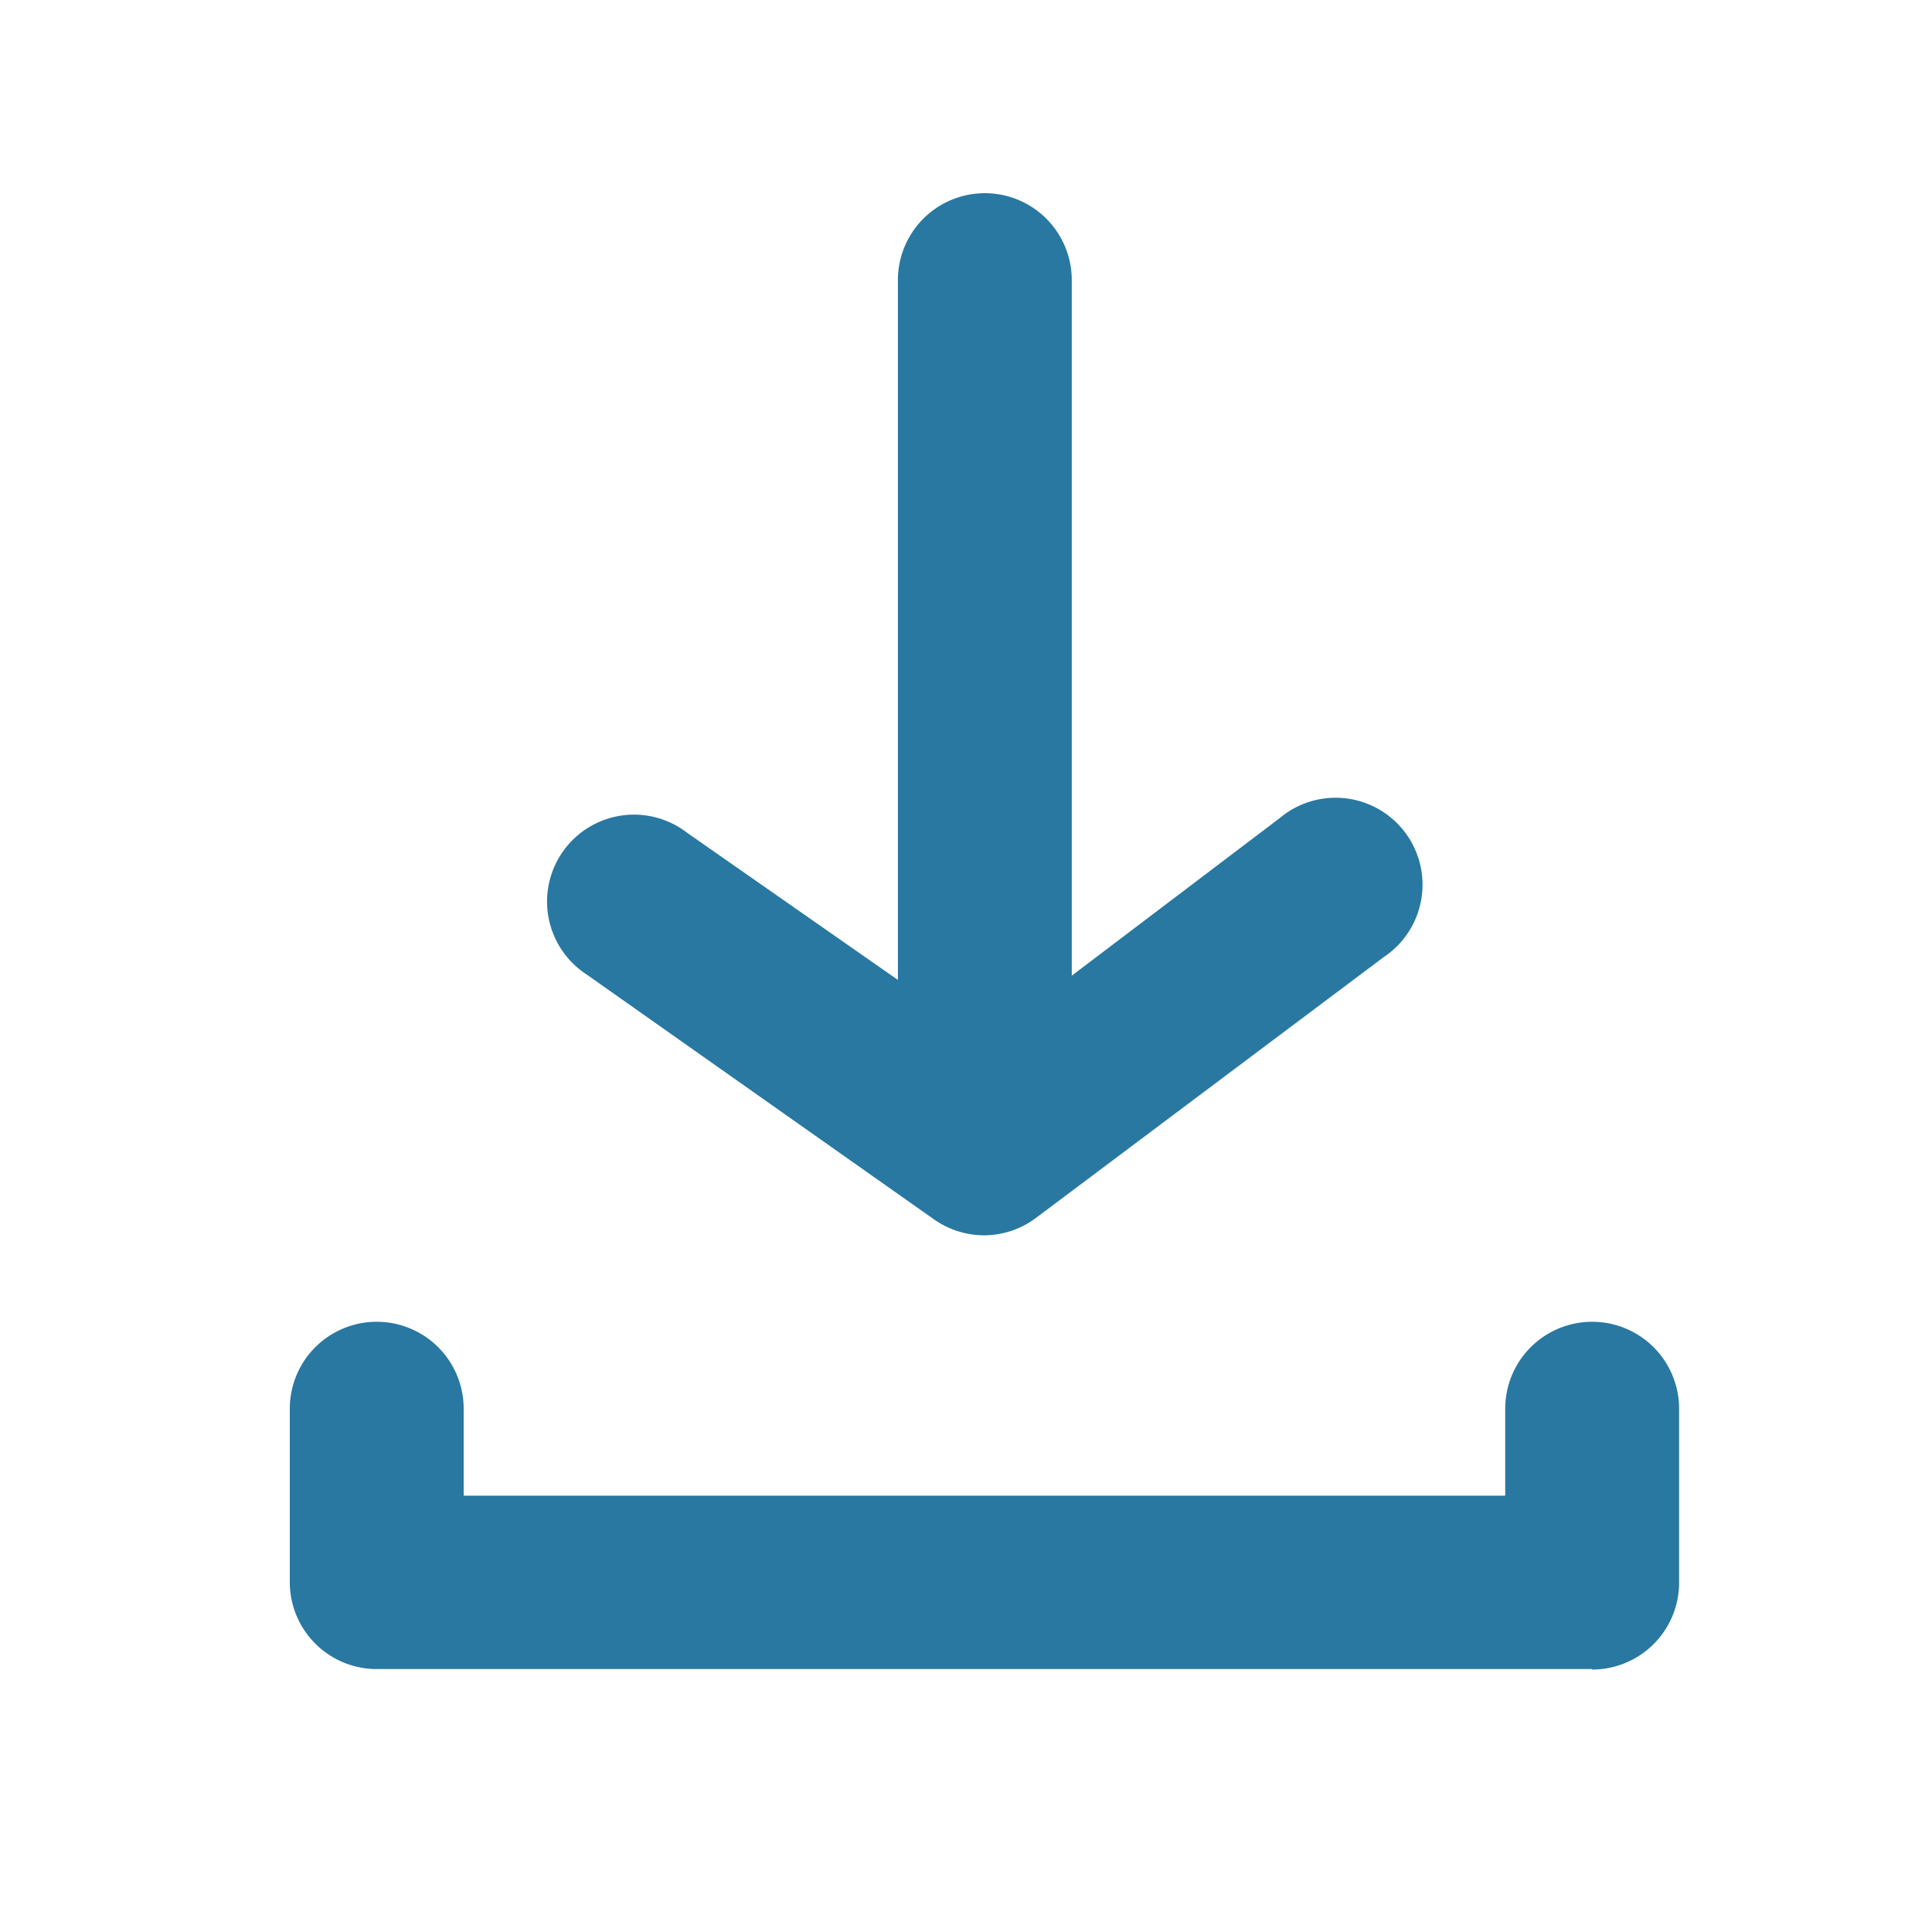 <svg xmlns="http://www.w3.org/2000/svg" width="20" height="20" viewBox="0 0 20 20">
  <g id="Group_8902" data-name="Group 8902" transform="translate(-1070 -937)">
    <g id="download" transform="translate(1070 937)">
      <rect id="Rectangle_2627" data-name="Rectangle 2627" width="20" height="20" fill="#2878a1" opacity="0"/>
      <g id="Group_8901" data-name="Group 8901" transform="translate(3 2)">
        <path id="Union_9" data-name="Union 9" d="M13.48,3.595H.9A.9.9,0,0,1,0,2.7V.9A.9.9,0,1,1,1.8.9v.9H12.582V.9a.9.9,0,1,1,1.8,0V2.7a.9.9,0,0,1-.9.9Z" transform="translate(0 11.683)" fill="#2878a1"/>
        <path id="Union_10" data-name="Union 10" d="M3.974,10.623.378,8.088A.9.9,0,1,1,1.421,6.623L3.6,8.144c0-.019,0-.038,0-.057V.9a.9.9,0,0,1,1.8,0v7.2L7.55,6.471A.9.9,0,1,1,8.629,7.908l-3.6,2.7a.9.9,0,0,1-.539.18h0A.907.907,0,0,1,3.974,10.623Z" transform="translate(2.695 0)" fill="#2878a1"/>
      </g>
    </g>
  </g>
</svg>
